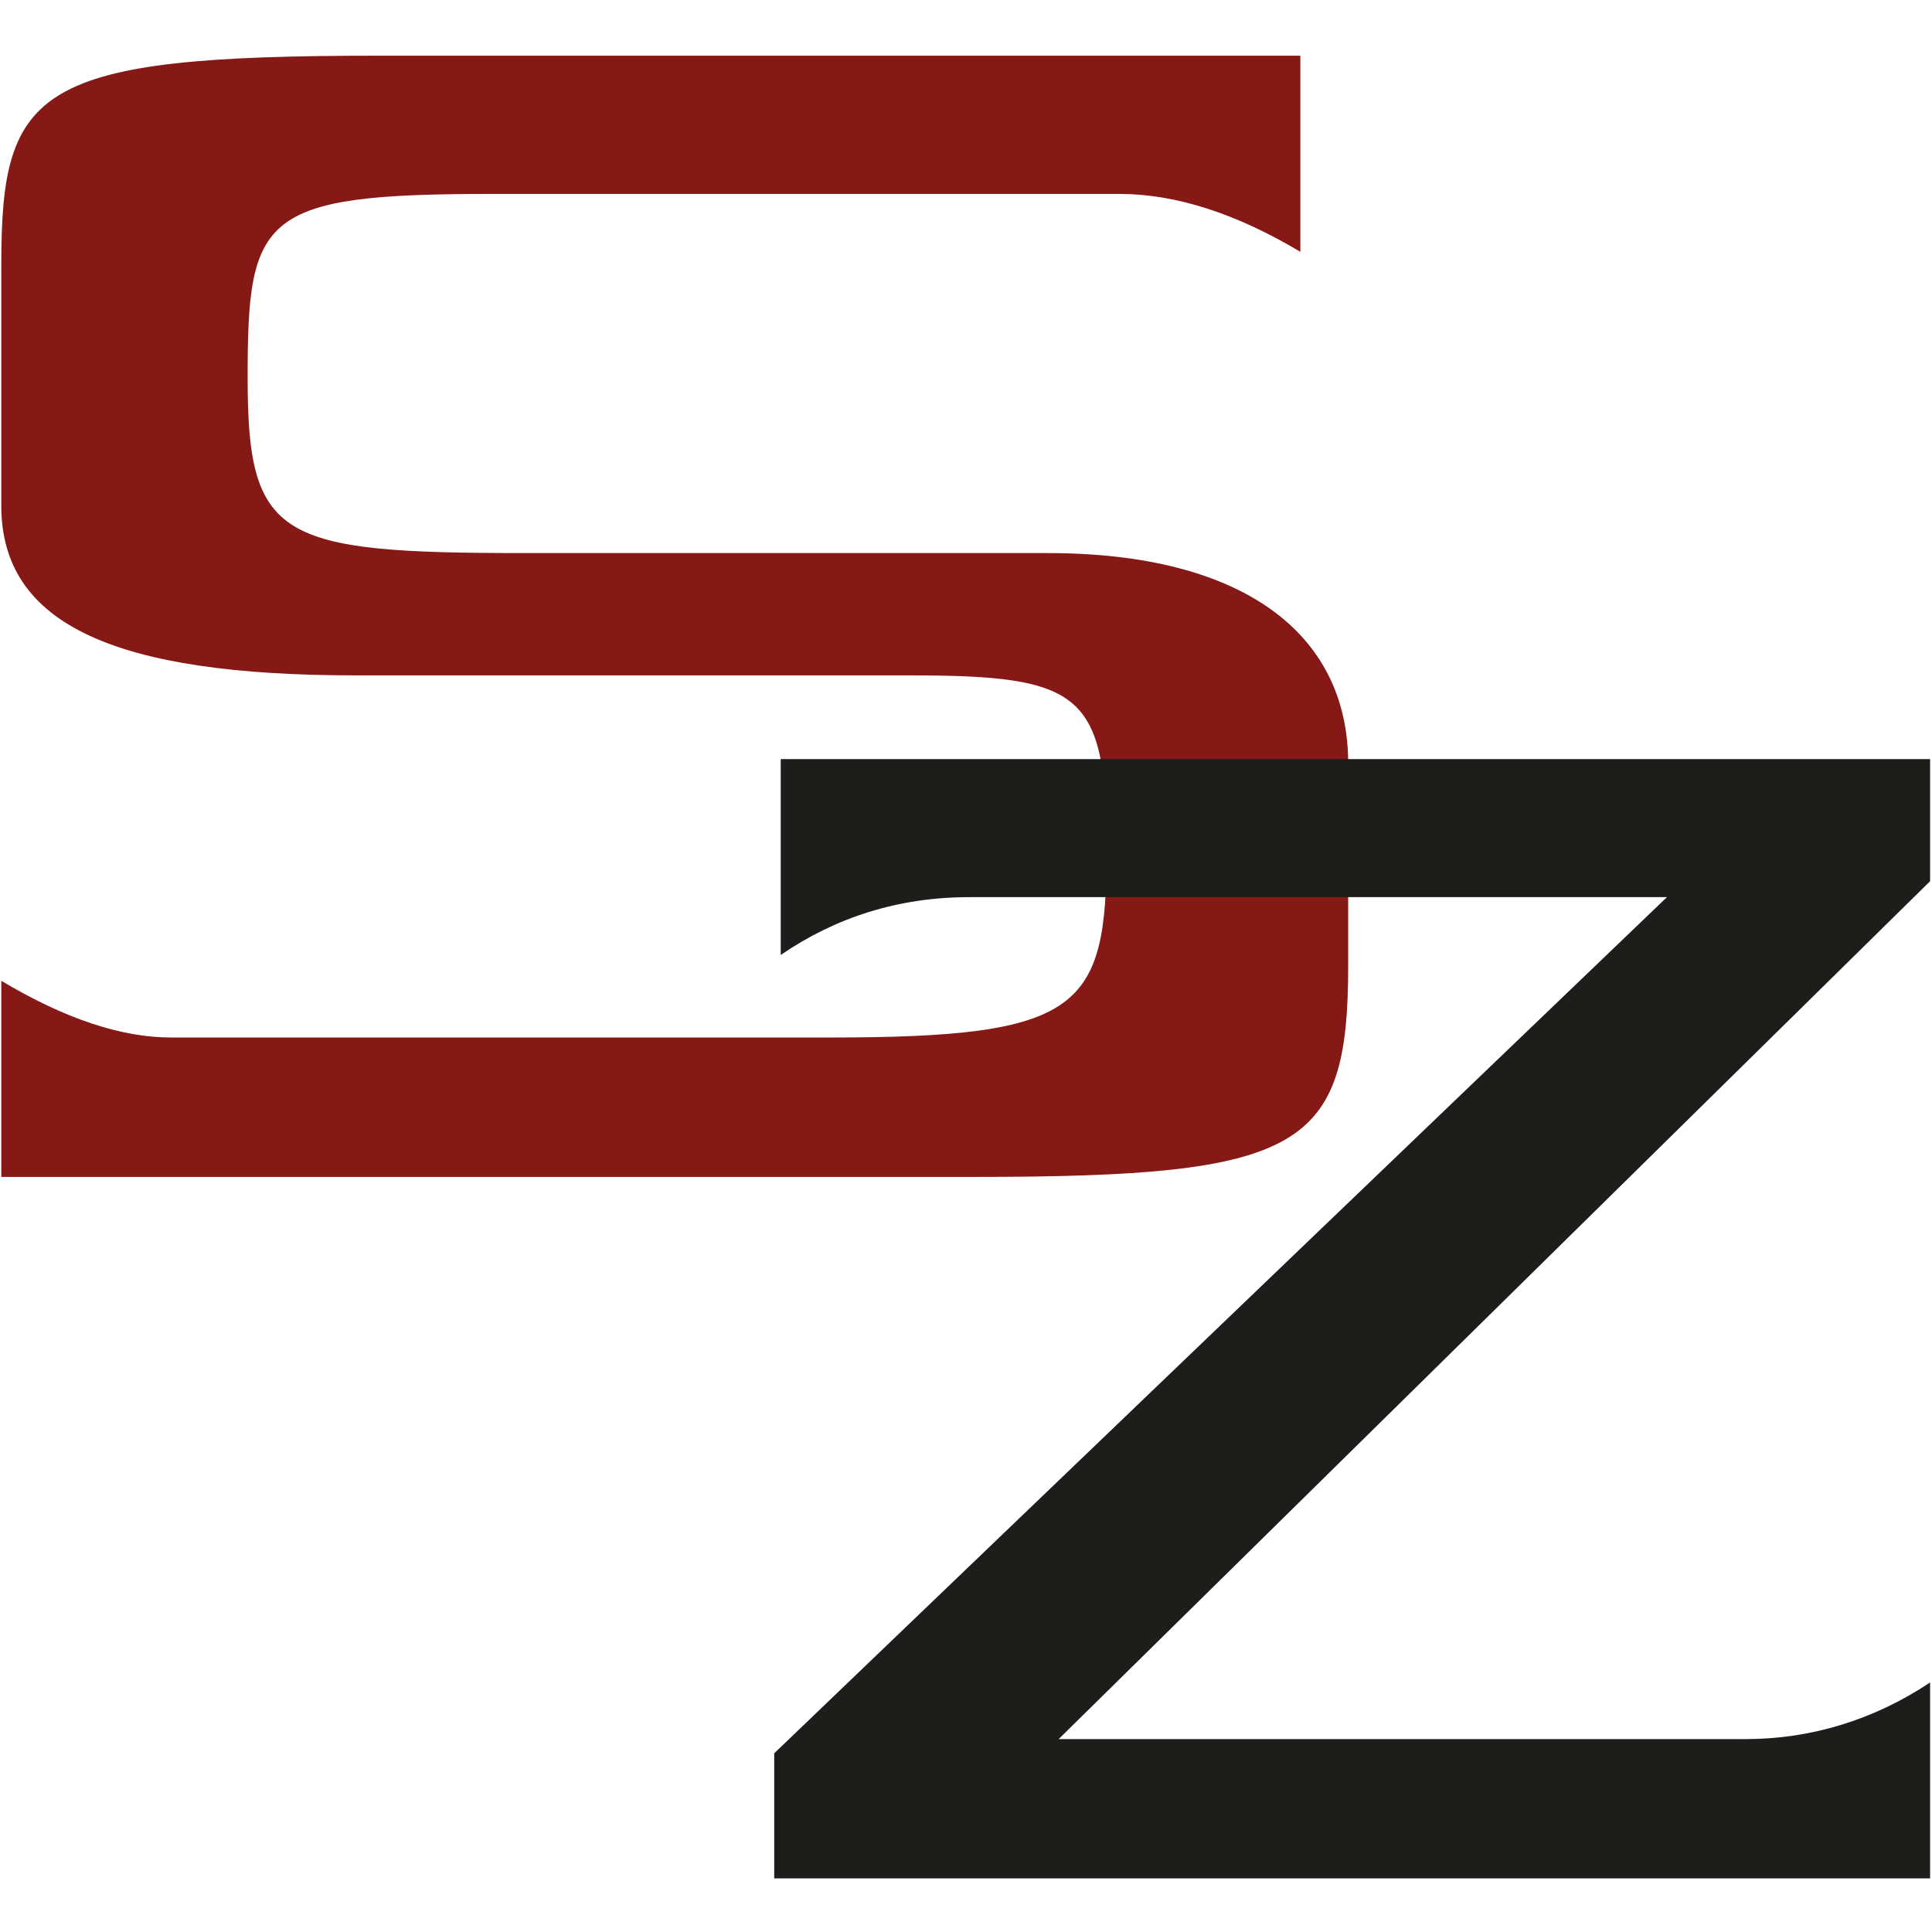 <svg width="603" height="603" viewBox="0 0 603 603" fill="none" xmlns="http://www.w3.org/2000/svg">
<path d="M405.851 78.594C386.123 66.794 367.132 60.526 349.432 60.526H153.254C81.347 60.526 77.291 67.347 77.291 117.867C77.291 168.386 86.878 172.627 164.132 172.627H327.122C387.598 172.627 420.786 197.518 420.786 238.265V301.322C420.786 358.664 406.589 367.329 304.075 367.329H0.405V306.116C20.134 317.916 37.834 323.816 53.322 323.816H259.087C337.263 323.816 345.375 314.966 345.375 265.553C345.375 216.14 337.816 210.793 283.609 210.793H111.032C36.359 210.793 0.405 195.121 0.405 157.877V82.466C0.405 27.338 11.284 17.381 117.854 17.381H405.851V78.594Z" fill="#861815"/>
<path d="M241.462 547.401L520.272 280.009H302.601C280.134 280.009 260.614 286.454 243.672 298.056V236.916H602.405V275.036L330.409 542.798H544.765C565.022 542.798 584.727 536.905 602.405 525.119V586.258H241.646V547.217L241.462 547.401Z" fill="#1D1D1B"/>
</svg>
